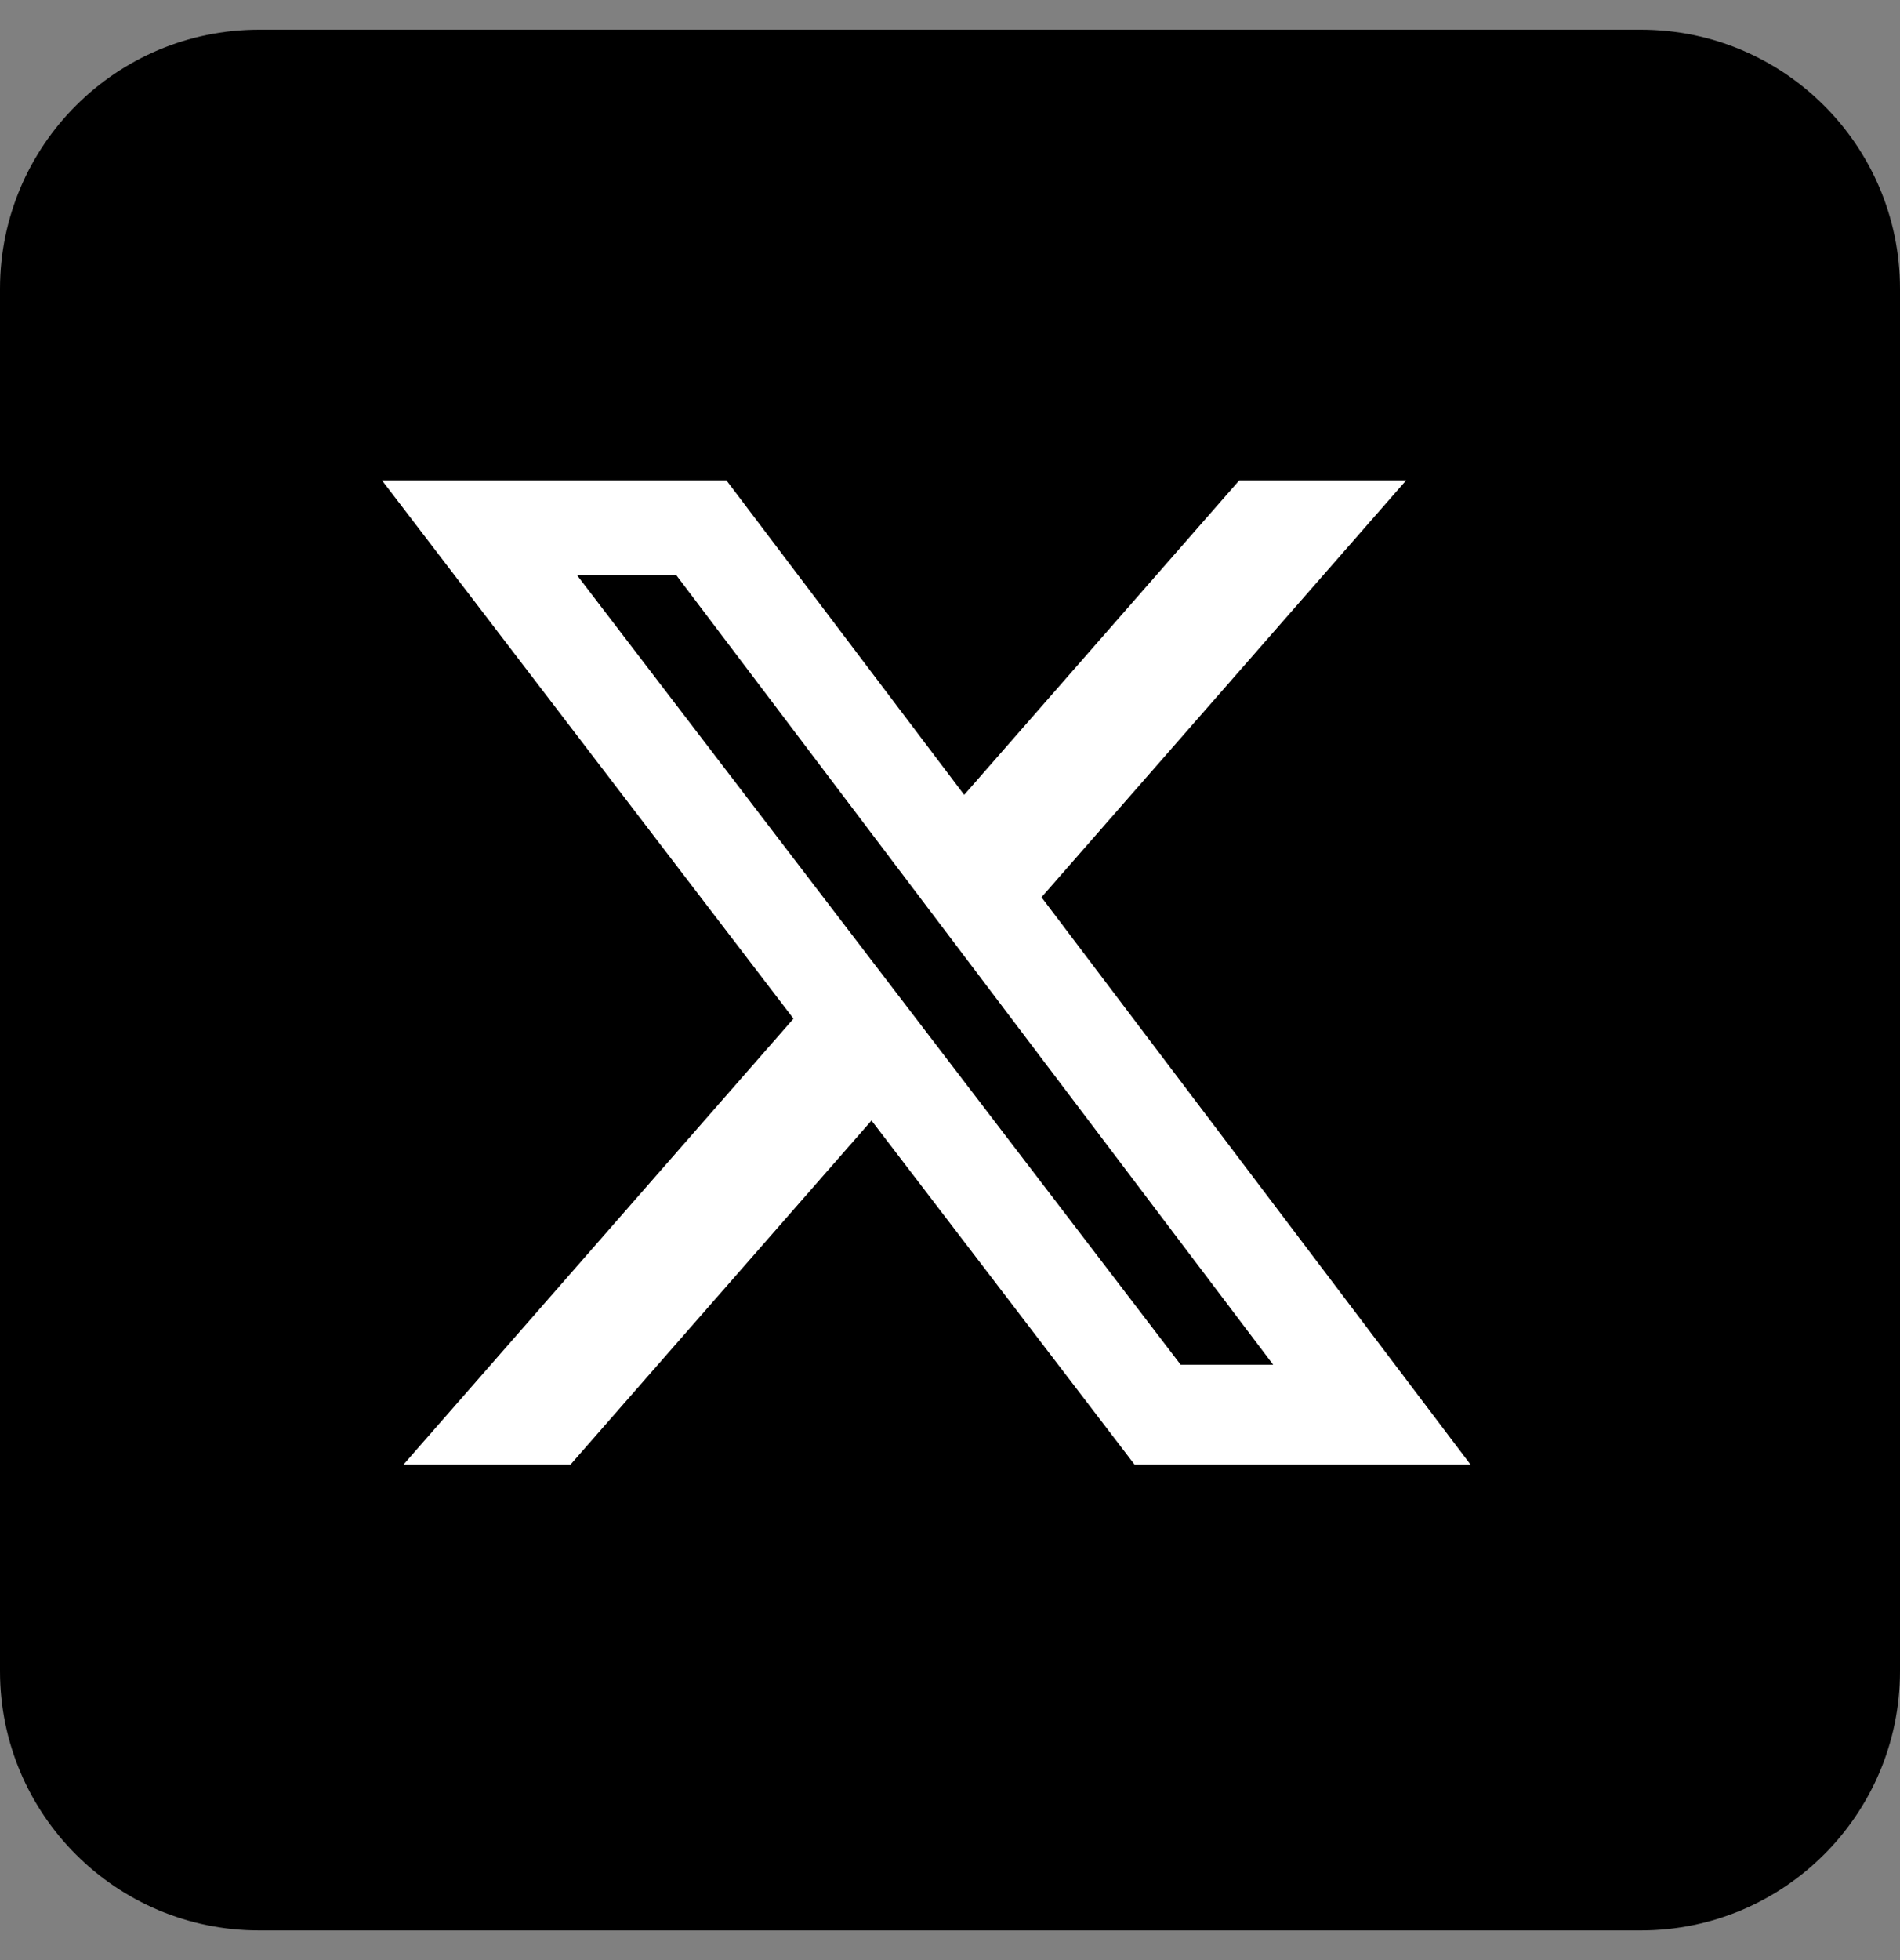<svg width="32" height="33" viewBox="0 0 32 33" fill="none" xmlns="http://www.w3.org/2000/svg">
<rect x="0" y="0" width="32" height="33" fill="#808080" stroke="none"/>
<g clip-path="url(#clip0_291_2398)">
<path d="M27.636 0.5H4.364C1.954 0.5 0 2.454 0 4.864V28.136C0 30.546 1.954 32.5 4.364 32.5H27.636C30.046 32.5 32 30.546 32 28.136V4.864C32 2.454 30.046 0.5 27.636 0.5Z" fill="black"/>
<path d="M20.872 8.087H23.683L17.541 15.106L24.767 24.658H19.109L14.678 18.865L9.608 24.658H6.795L13.364 17.15L6.433 8.087H12.234L16.239 13.382L20.872 8.087ZM19.885 22.976H21.443L11.388 9.681H9.716L19.885 22.976Z" fill="white"/>
</g>
<defs>
<clipPath id="clip0_291_2398">
<rect width="32" height="32" fill="white" transform="translate(0 0.5)"/>
</clipPath>
</defs>
</svg>

